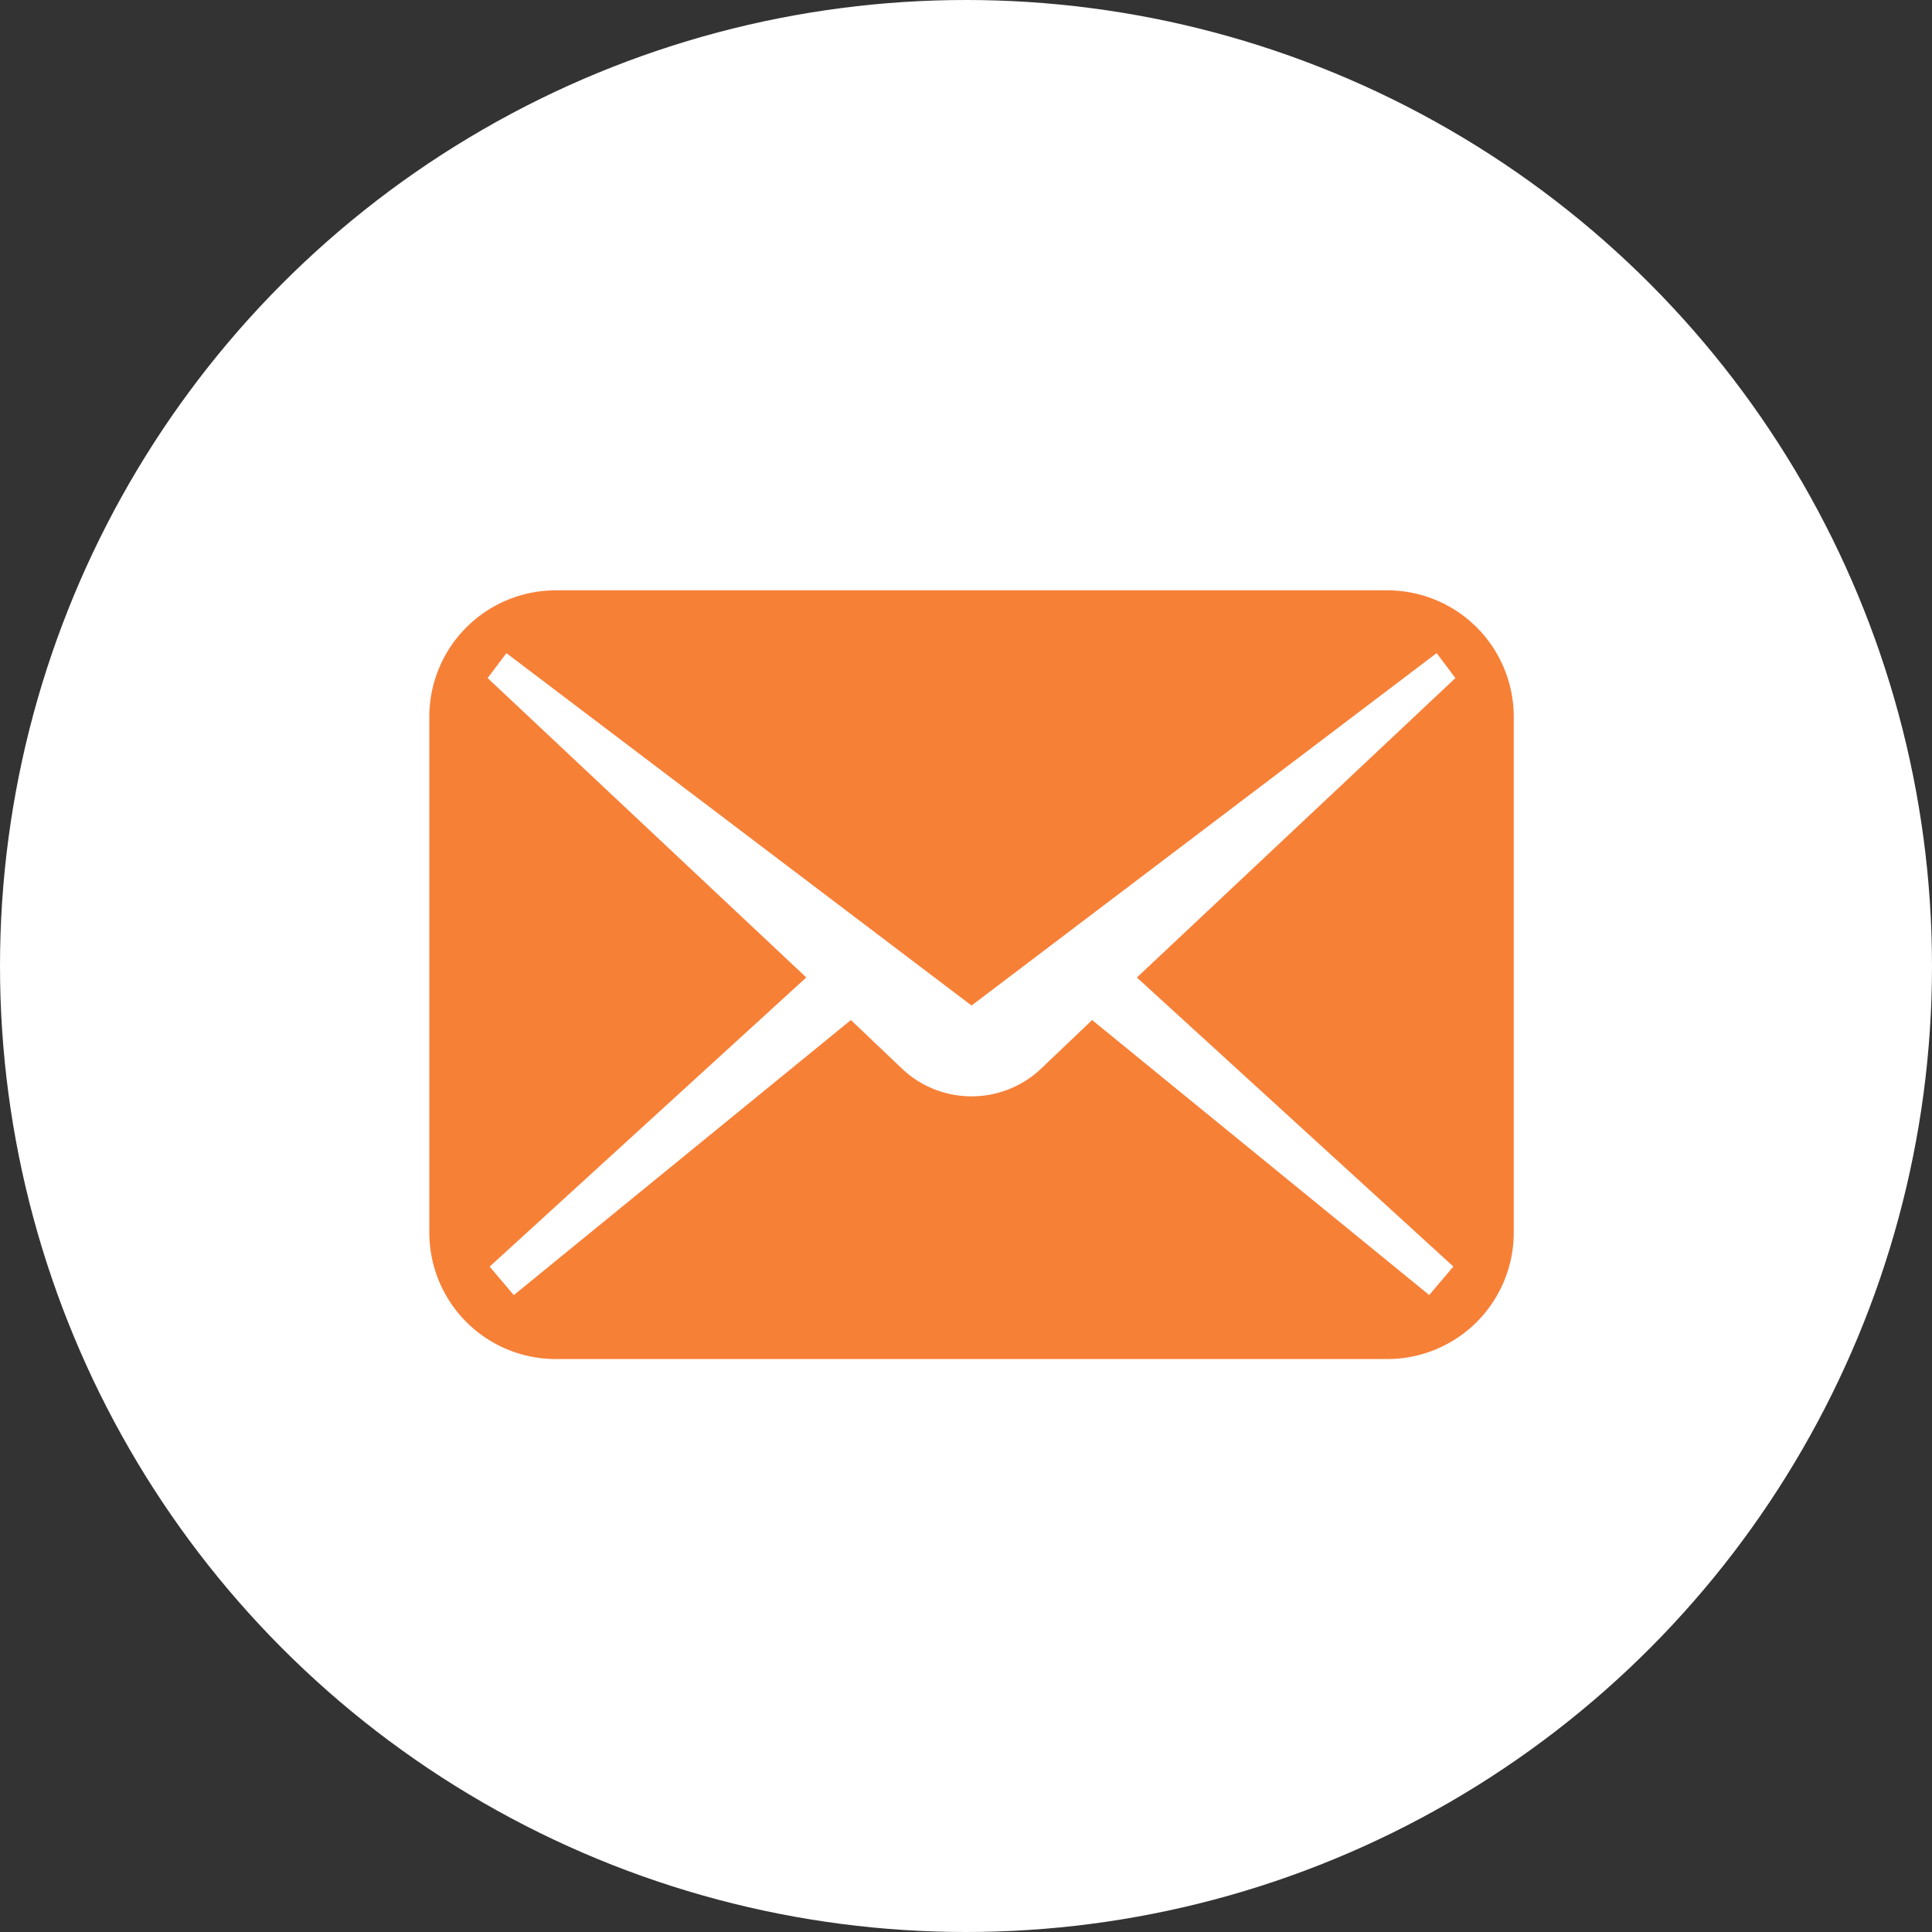 <svg xmlns="http://www.w3.org/2000/svg" width="72" height="72" viewBox="0 0 72 72">
  <rect x="0" y="0" width="72" height="72" fill="#333333" stroke="none"/>
  <g id="グループ_25" data-name="グループ 25" transform="translate(-239 -3512)">
    <circle id="楕円形_75" data-name="楕円形 75" cx="36" cy="36" r="36" transform="translate(239 3512)" fill="#fff"/>
    <g id="メールの無料アイコンその5" transform="translate(255 3459.465)">
      <path id="パス_2" data-name="パス 2" d="M35.7,74.535H4.713A4.713,4.713,0,0,0,0,79.247V98.47a4.713,4.713,0,0,0,4.713,4.713H35.7a4.713,4.713,0,0,0,4.713-4.713V79.247A4.713,4.713,0,0,0,35.7,74.535Zm2.463,25.2-.9,1.062L24.7,90.549,22.757,92.4a3.771,3.771,0,0,1-5.1,0l-1.946-1.851L3.148,100.8l-.9-1.062,11.8-10.776L2.173,77.805l.7-.93L20.207,90.008,37.539,76.875l.7.93L26.368,88.964Z" fill="#f78037"/>
    </g>
  </g>
</svg>
